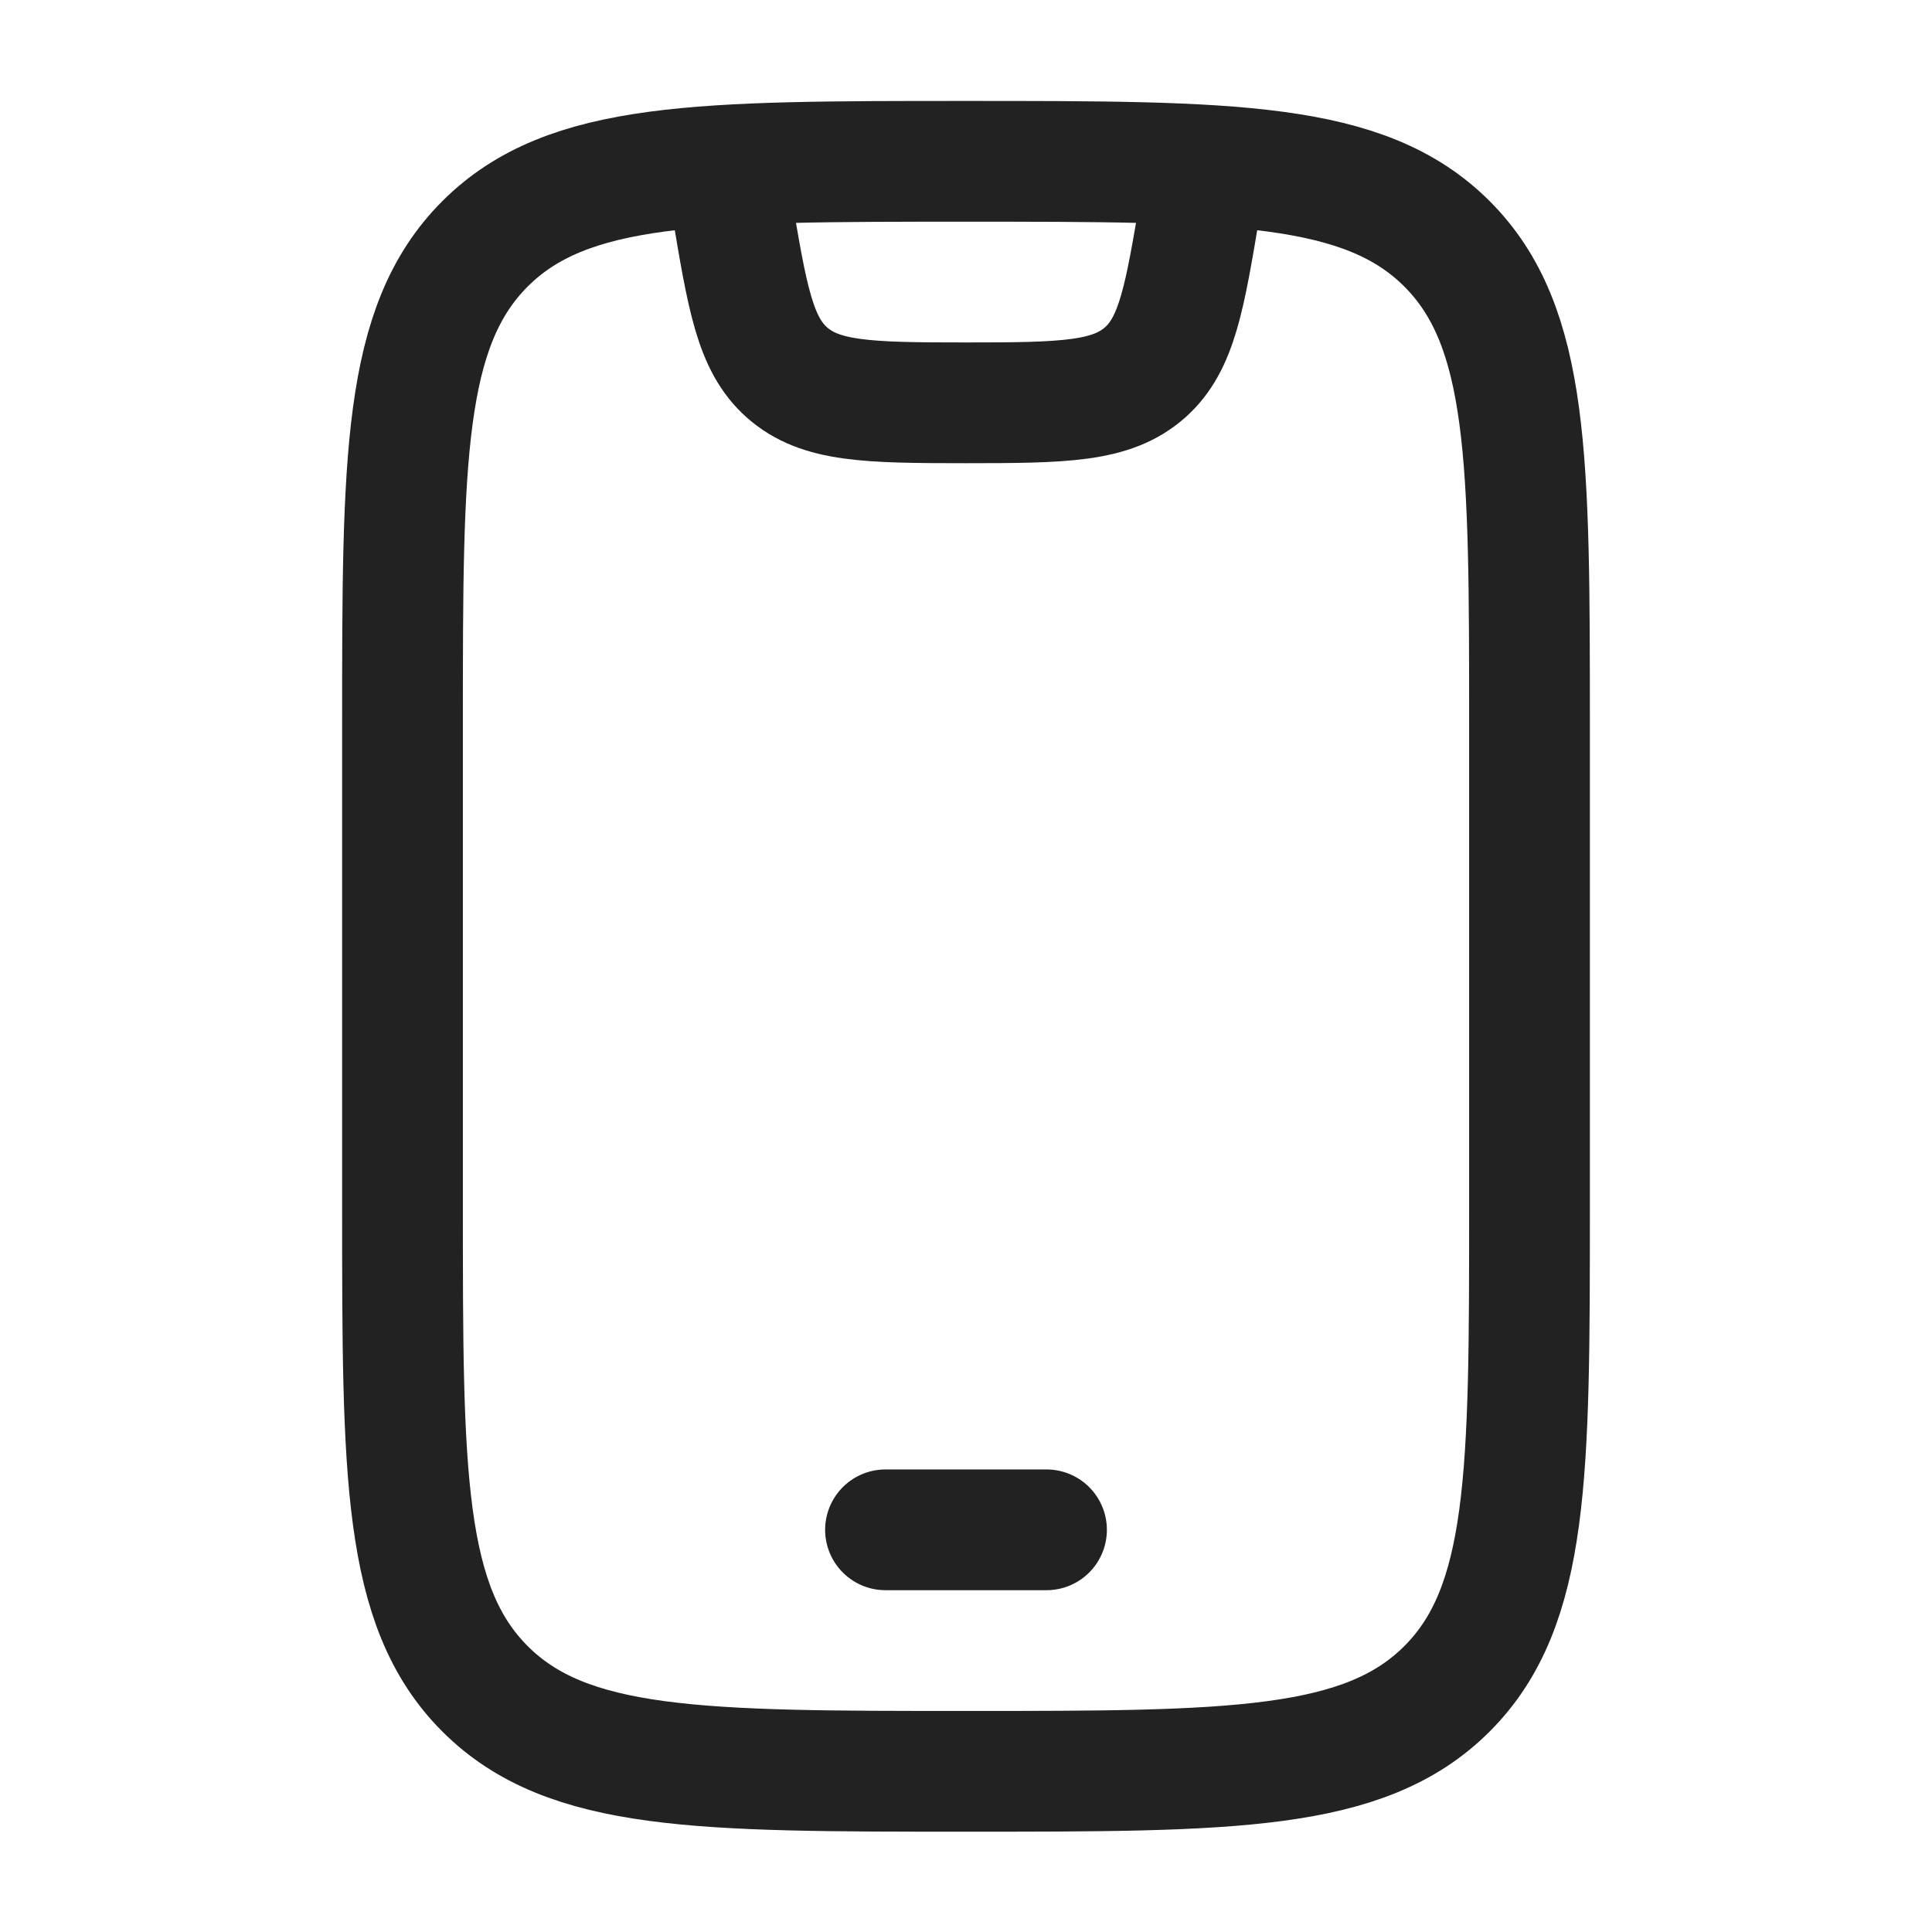 <svg width="24" height="24" viewBox="0 0 24 24" fill="none" xmlns="http://www.w3.org/2000/svg">
<path d="M5 9.004C5 5.704 5 4.054 6.025 3.029C7.05 2.004 8.7 2.004 12 2.004C15.3 2.004 16.95 2.004 17.975 3.029C19 4.054 19 5.704 19 9.004V15.004C19 18.304 19 19.954 17.975 20.979C16.95 22.004 15.3 22.004 12 22.004C8.7 22.004 7.05 22.004 6.025 20.979C5 19.954 5 18.304 5 15.004V9.004Z" stroke="#222222" stroke-width="1.5" stroke-linecap="round"/>
<path d="M11 19.004H13" stroke="#222222" stroke-width="1.5" stroke-linecap="round" stroke-linejoin="round"/>
<path d="M9 2.004L9.089 2.538C9.282 3.695 9.378 4.274 9.775 4.626C10.189 4.993 10.776 5.004 12 5.004C13.224 5.004 13.811 4.993 14.225 4.626C14.622 4.274 14.718 3.695 14.911 2.538L15 2.004" stroke="#222222" stroke-width="1.5" stroke-linejoin="round"/>
</svg>
